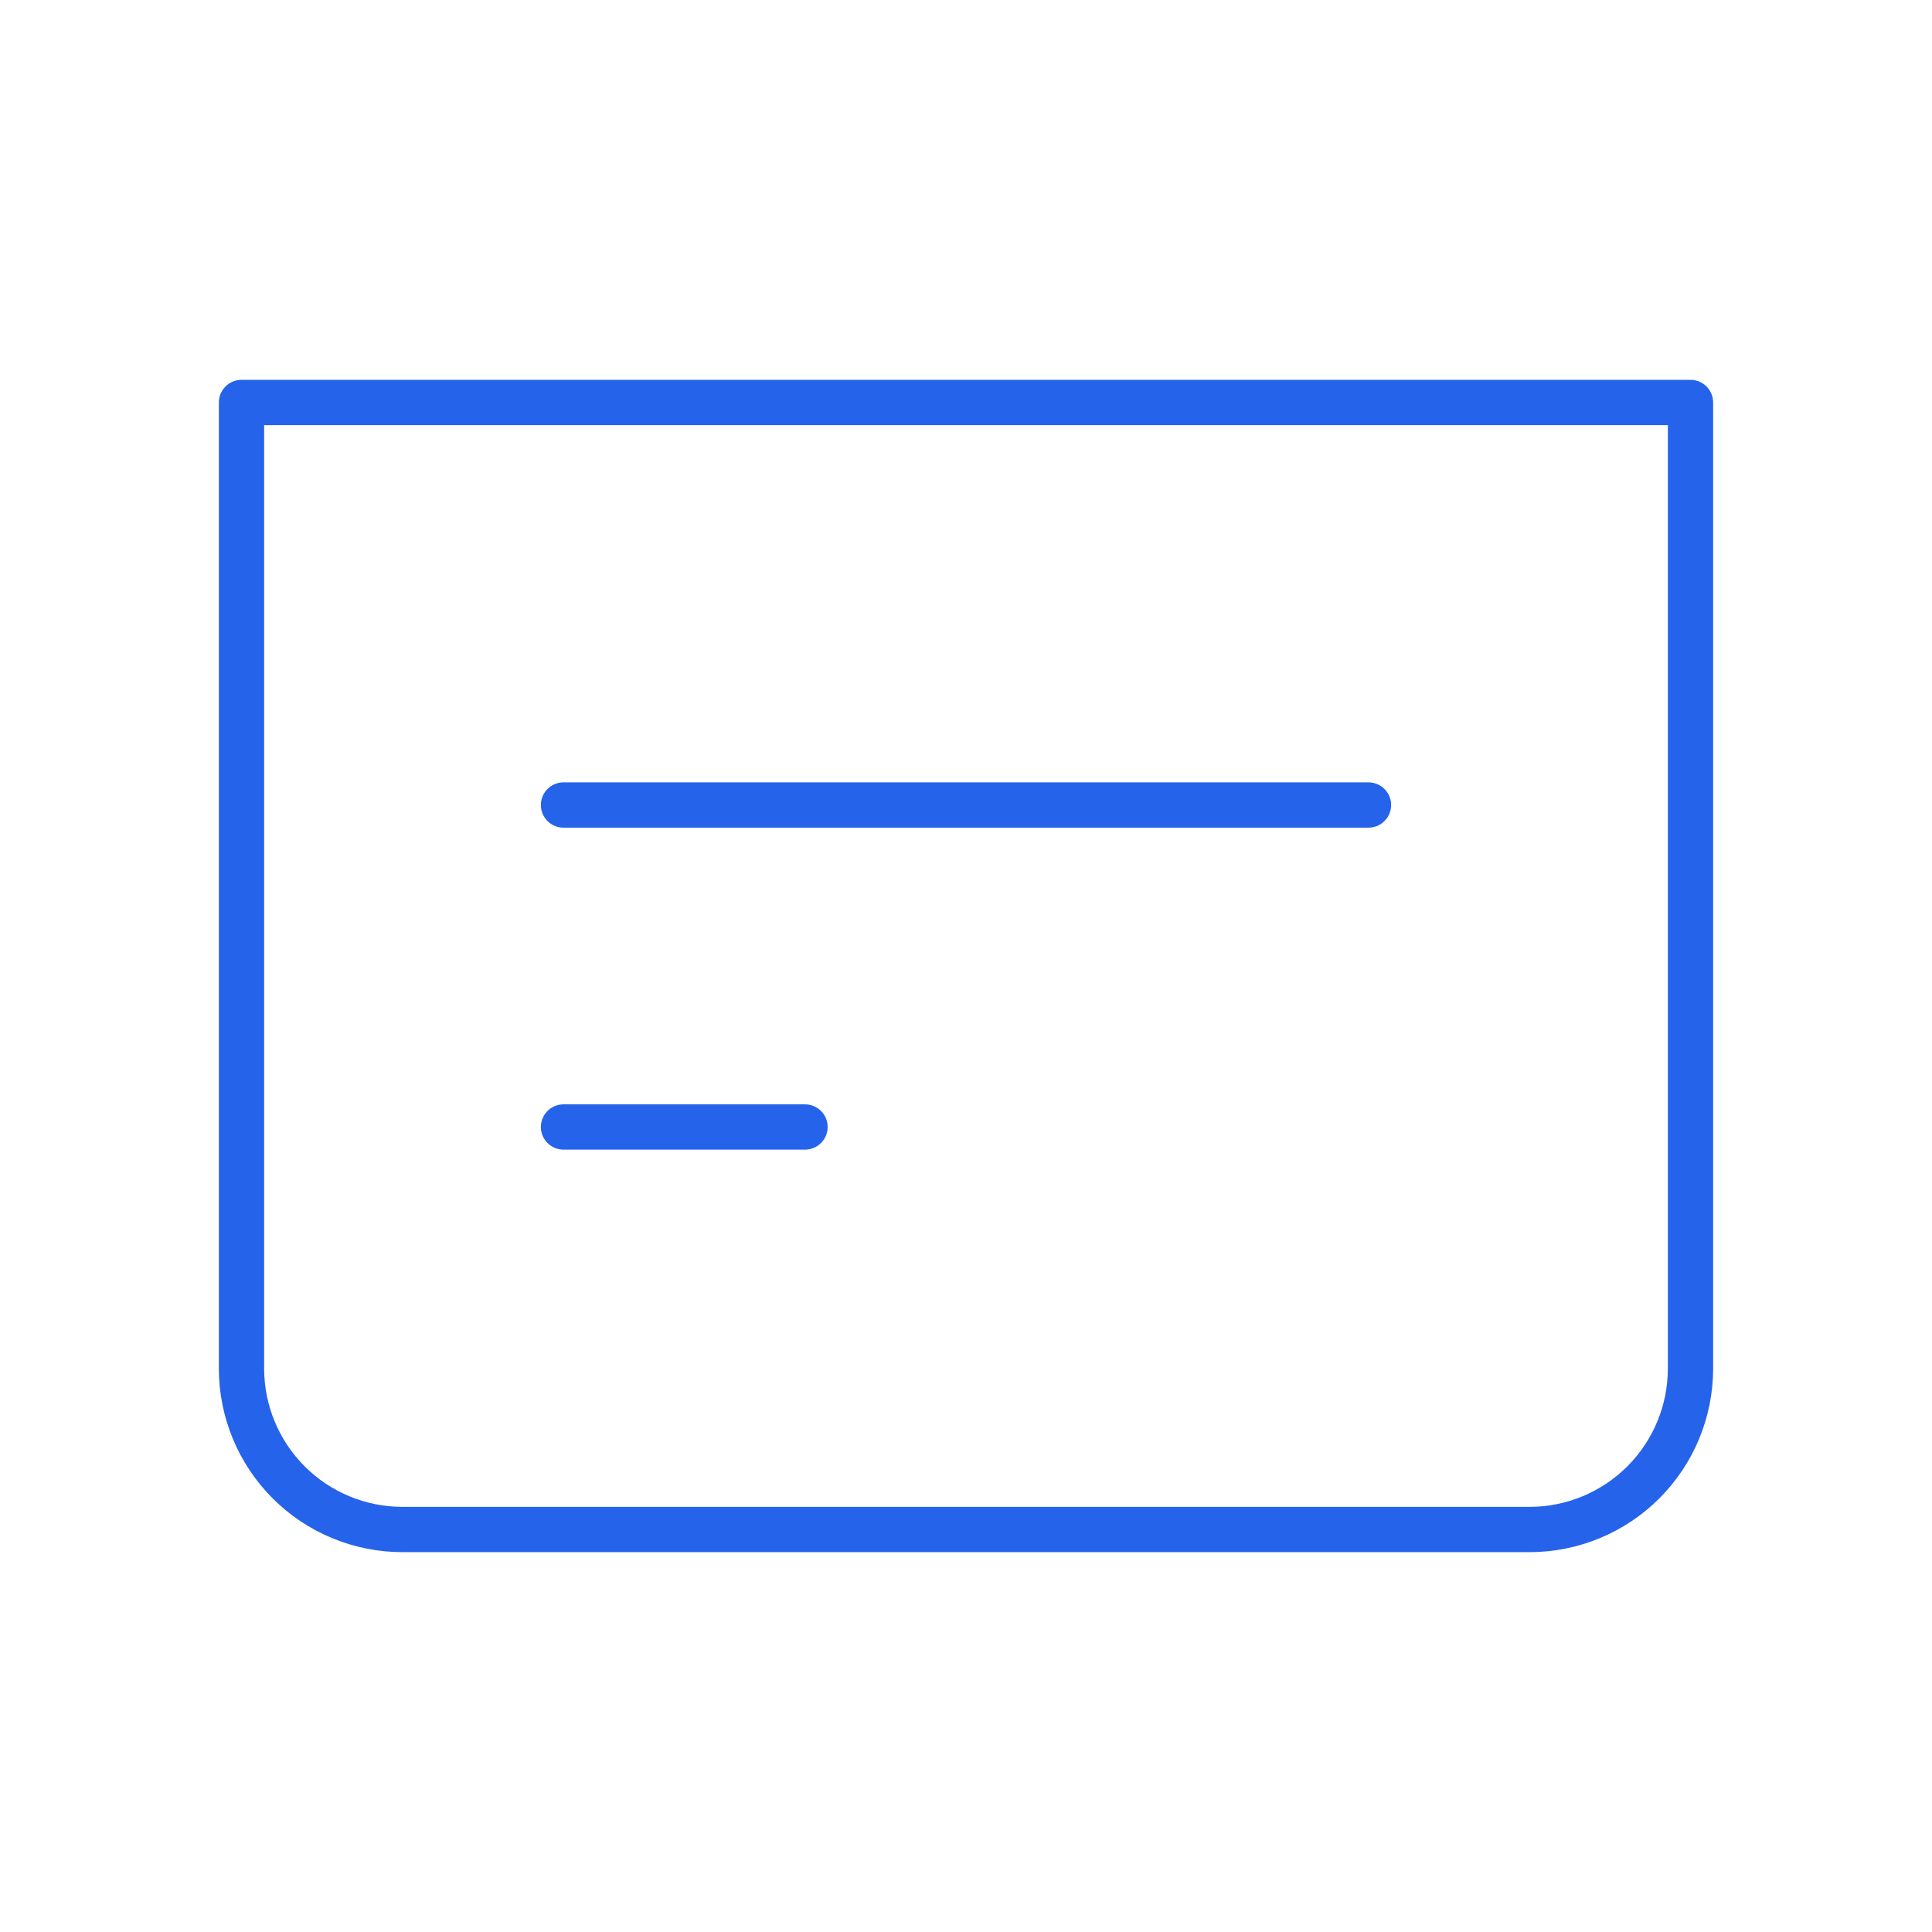 <svg width="64" height="64" viewBox="0 0 64 64" fill="none" xmlns="http://www.w3.org/2000/svg">
    <path d="M18.667 37.333H26.667M18.667 26.667H45.333M8 13.333H56V45.333C56 46.748 55.438 48.104 54.438 49.105C53.438 50.105 52.081 50.667 50.667 50.667H13.333C11.919 50.667 10.562 50.105 9.562 49.105C8.562 48.104 8 46.748 8 45.333V13.333Z" stroke="#2563EB" stroke-width="1.5" stroke-linecap="round" stroke-linejoin="round"/>
    </svg>
    